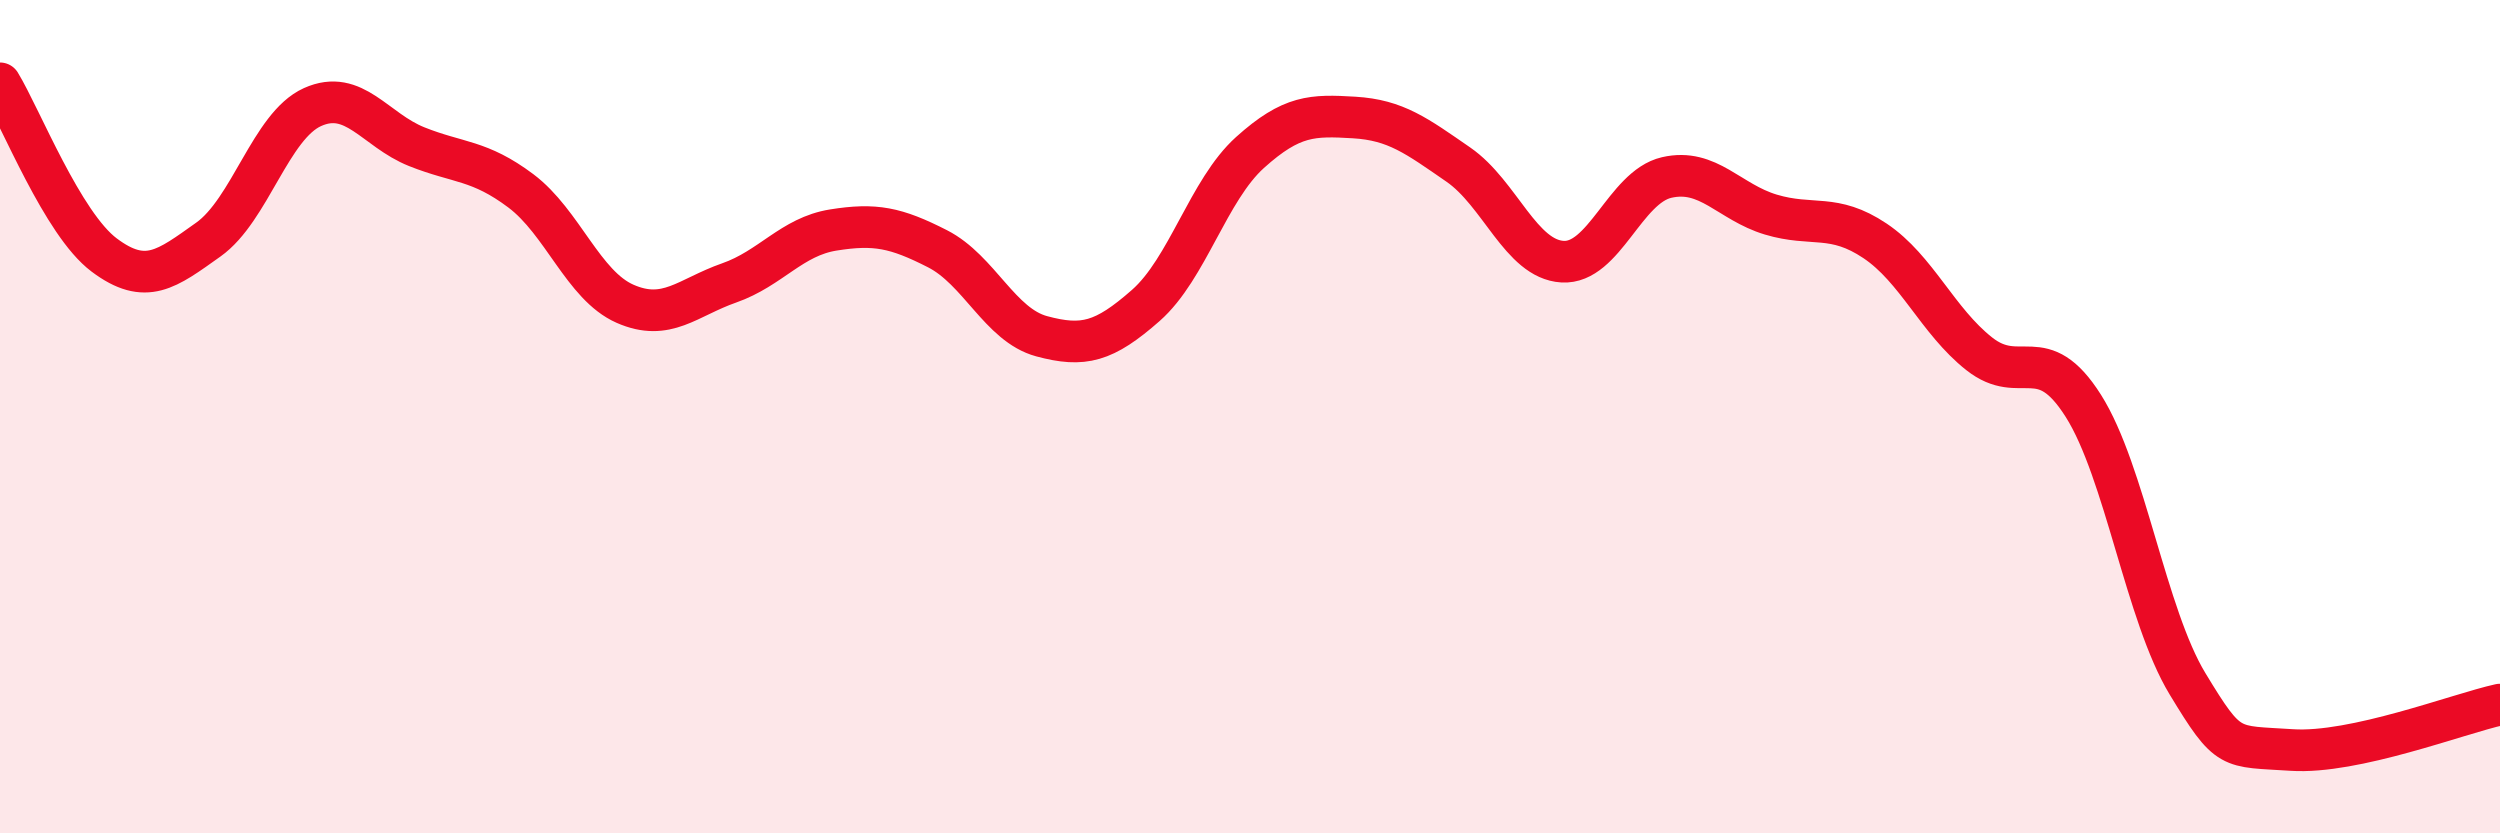
    <svg width="60" height="20" viewBox="0 0 60 20" xmlns="http://www.w3.org/2000/svg">
      <path
        d="M 0,2 C 0.5,2.82 1.5,5.37 2.5,6.12 C 3.5,6.87 4,6.46 5,5.75 C 6,5.04 6.5,3.02 7.5,2.57 C 8.5,2.12 9,3.12 10,3.52 C 11,3.92 11.5,3.83 12.5,4.58 C 13.5,5.33 14,6.85 15,7.29 C 16,7.73 16.5,7.14 17.5,6.79 C 18.5,6.44 19,5.68 20,5.52 C 21,5.36 21.5,5.46 22.5,5.97 C 23.5,6.48 24,7.8 25,8.07 C 26,8.34 26.5,8.21 27.5,7.33 C 28.5,6.45 29,4.56 30,3.66 C 31,2.76 31.5,2.76 32.5,2.82 C 33.5,2.88 34,3.26 35,3.95 C 36,4.64 36.5,6.22 37.5,6.28 C 38.5,6.34 39,4.49 40,4.26 C 41,4.03 41.5,4.85 42.5,5.15 C 43.5,5.45 44,5.11 45,5.78 C 46,6.45 46.5,7.7 47.5,8.49 C 48.5,9.28 49,8.16 50,9.74 C 51,11.32 51.5,14.76 52.5,16.41 C 53.5,18.06 53.5,17.9 55,18 C 56.5,18.1 59,17.13 60,16.91L60 20L0 20Z"
        fill="#EB0A25"
        opacity="0.1"
        stroke-linecap="round"
        stroke-linejoin="round"
      />
      <path
        d="M 0,2 C 0.5,2.82 1.5,5.37 2.5,6.12 C 3.5,6.87 4,6.46 5,5.75 C 6,5.04 6.5,3.02 7.5,2.57 C 8.5,2.12 9,3.12 10,3.52 C 11,3.92 11.5,3.83 12.5,4.58 C 13.5,5.33 14,6.85 15,7.29 C 16,7.73 16.5,7.14 17.5,6.79 C 18.5,6.44 19,5.68 20,5.52 C 21,5.36 21.5,5.46 22.5,5.97 C 23.5,6.48 24,7.8 25,8.07 C 26,8.34 26.5,8.21 27.5,7.33 C 28.5,6.45 29,4.56 30,3.66 C 31,2.76 31.5,2.76 32.5,2.82 C 33.5,2.88 34,3.26 35,3.95 C 36,4.64 36.5,6.22 37.5,6.28 C 38.5,6.34 39,4.49 40,4.26 C 41,4.03 41.5,4.85 42.5,5.15 C 43.5,5.45 44,5.11 45,5.78 C 46,6.45 46.5,7.7 47.5,8.49 C 48.5,9.28 49,8.16 50,9.74 C 51,11.32 51.5,14.76 52.5,16.41 C 53.5,18.06 53.5,17.9 55,18 C 56.5,18.1 59,17.13 60,16.91"
        stroke="#EB0A25"
        stroke-width="1"
        fill="none"
        stroke-linecap="round"
        stroke-linejoin="round"
      />
    </svg>
  